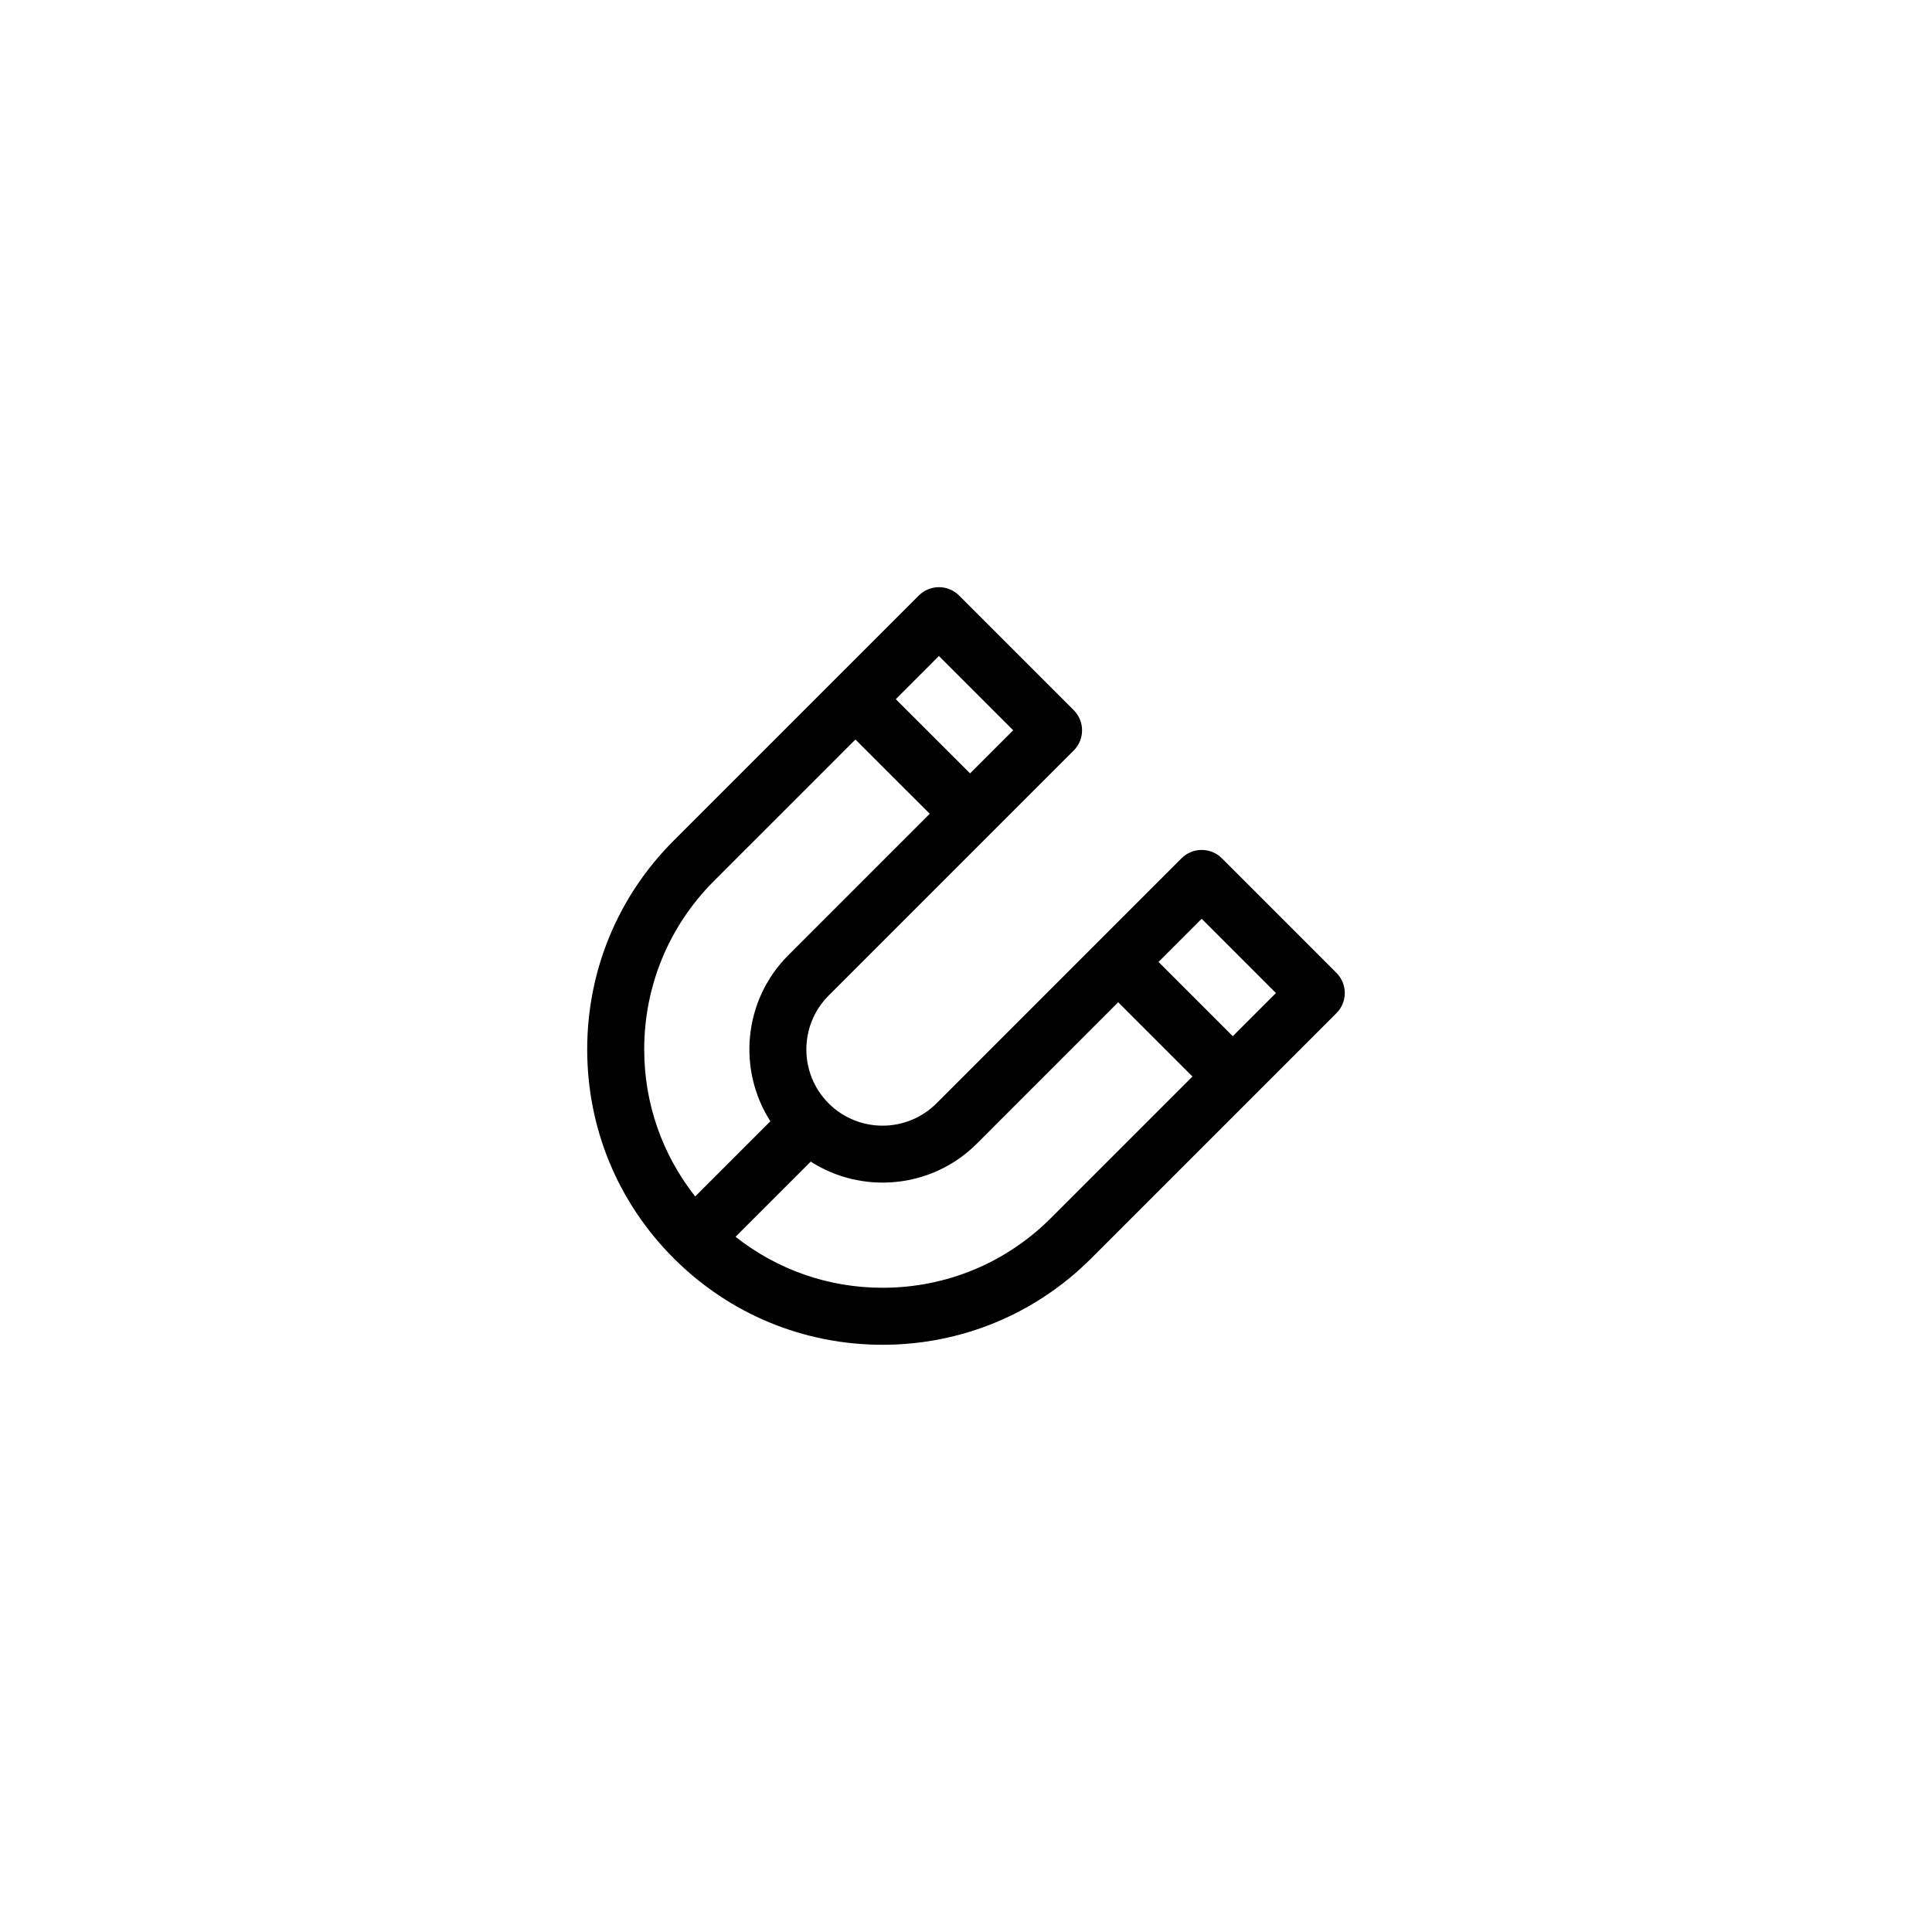<?xml version="1.0" encoding="UTF-8"?>
<!-- Uploaded to: SVG Repo, www.svgrepo.com, Generator: SVG Repo Mixer Tools -->
<svg fill="#000000" width="800px" height="800px" version="1.1" viewBox="144 144 512 512" xmlns="http://www.w3.org/2000/svg">
 <path d="m498.17 401.82-30.363-30.371c-1.41-1.414-3.336-2.211-5.344-2.211-2 0-3.926 0.797-5.344 2.211l-64.945 64.957c-7.879 7.875-20.695 7.875-28.574 0-7.875-7.875-7.875-20.691 0-28.57l64.949-64.949c2.949-2.953 2.949-7.738 0-10.688l-30.375-30.375c-2.953-2.953-7.738-2.953-10.688 0l-64.949 64.945c-14.785 14.777-22.922 34.43-22.922 55.34 0 20.906 8.137 40.566 22.922 55.344v0.004l0.004 0.004c14.785 14.777 34.434 22.918 55.344 22.918 20.902-0.004 40.562-8.141 55.332-22.93l64.949-64.949c2.957-2.941 2.957-7.731 0.004-10.68zm-35.711-14.34 19.68 19.684-11.438 11.438-19.68-19.68zm-69.633-69.633 19.68 19.68-11.43 11.43-19.684-19.668zm-59.605 59.605 37.477-37.477 19.695 19.68-37.484 37.488c-11.926 11.93-13.504 30.34-4.75 44.008l-19.926 19.922c-8.727-11.074-13.512-24.641-13.512-38.965 0.008-16.871 6.574-32.727 18.5-44.656zm44.66 107.82c-14.316 0-27.879-4.777-38.961-13.508l19.926-19.922c13.664 8.746 32.074 7.18 44.012-4.75l37.477-37.484 19.68 19.68-37.484 37.484c-11.922 11.926-27.773 18.5-44.648 18.5z"/>
</svg>